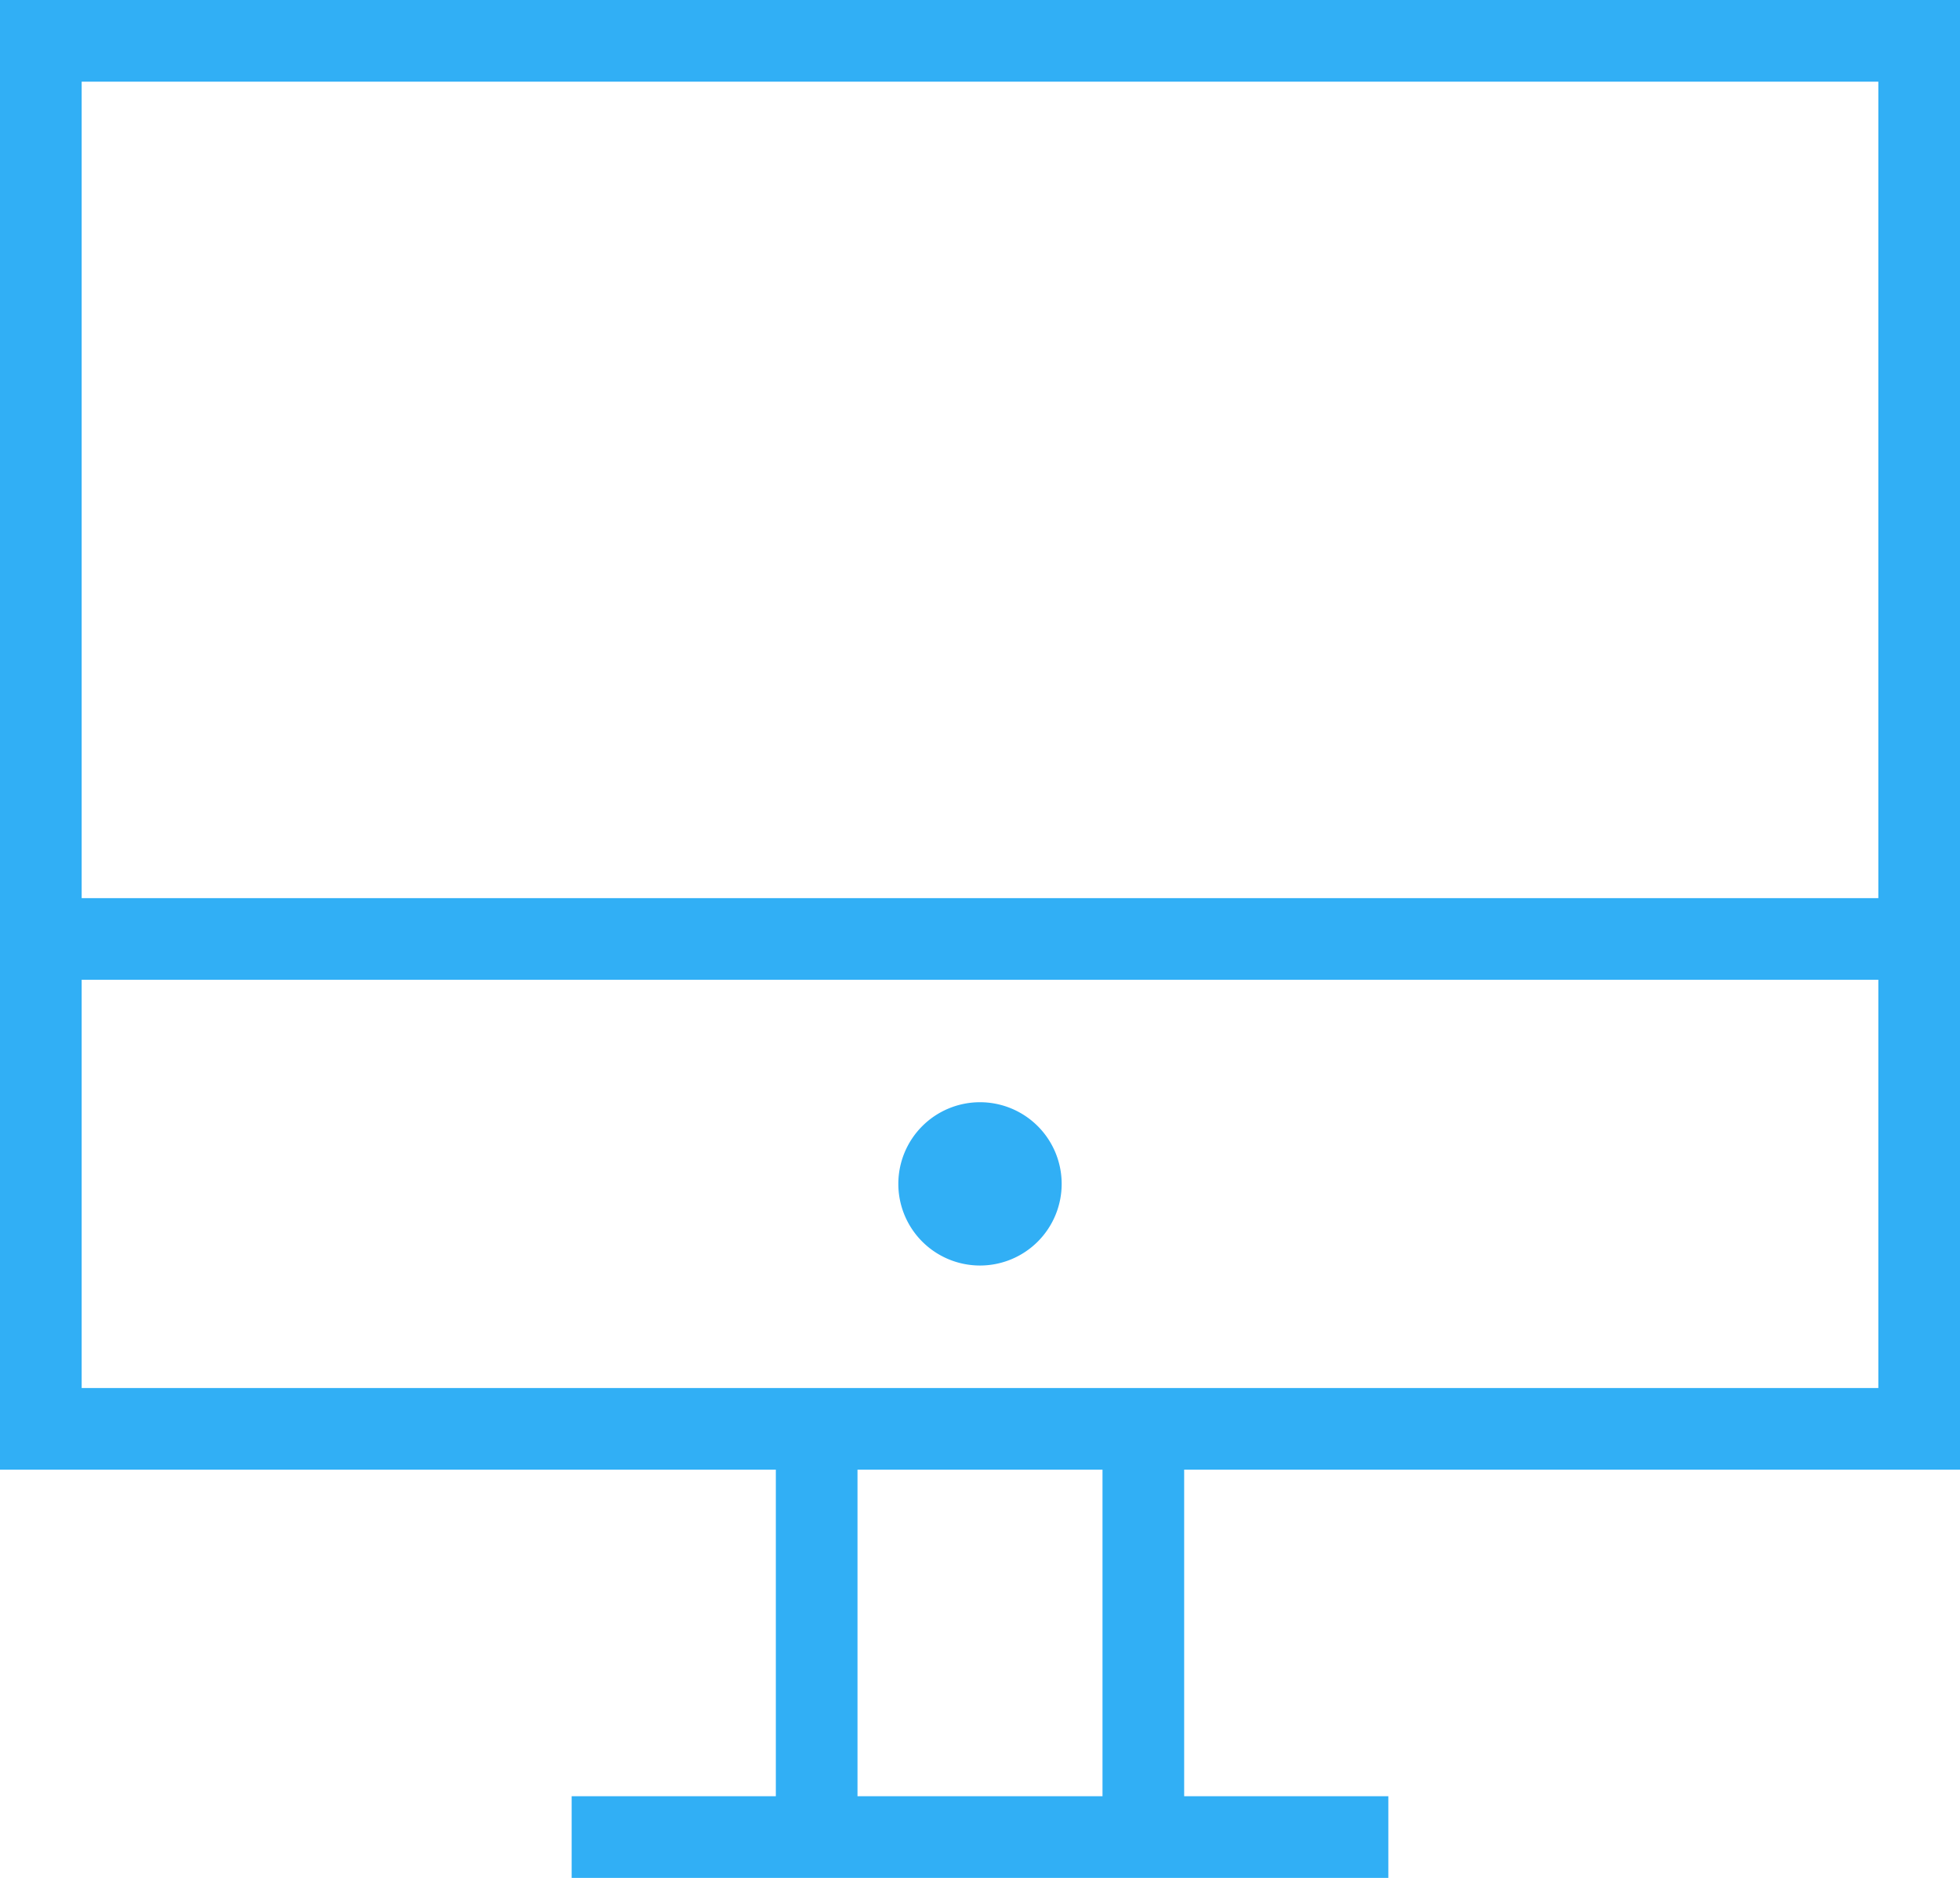 <svg id="_64_2px" data-name="64 2px" xmlns="http://www.w3.org/2000/svg" width="48" height="46" viewBox="0 0 48 46"><defs><style>.cls-1{fill:#31aff5;fill-rule:evenodd}</style></defs><title>feature-new-3</title><path class="cls-1" d="M1936 518v-36h-48v36h19v8h-5v2h20v-2h-5v-8h19zm-21 8h-6v-8h6v8zm-25-10v-10h44v-2h-44v-20h44v32h-44zm22-7a2 2 0 1 0 2 2 2 2 0 0 0-2-2z" transform="translate(-1888 -482)" id="imac"/></svg>